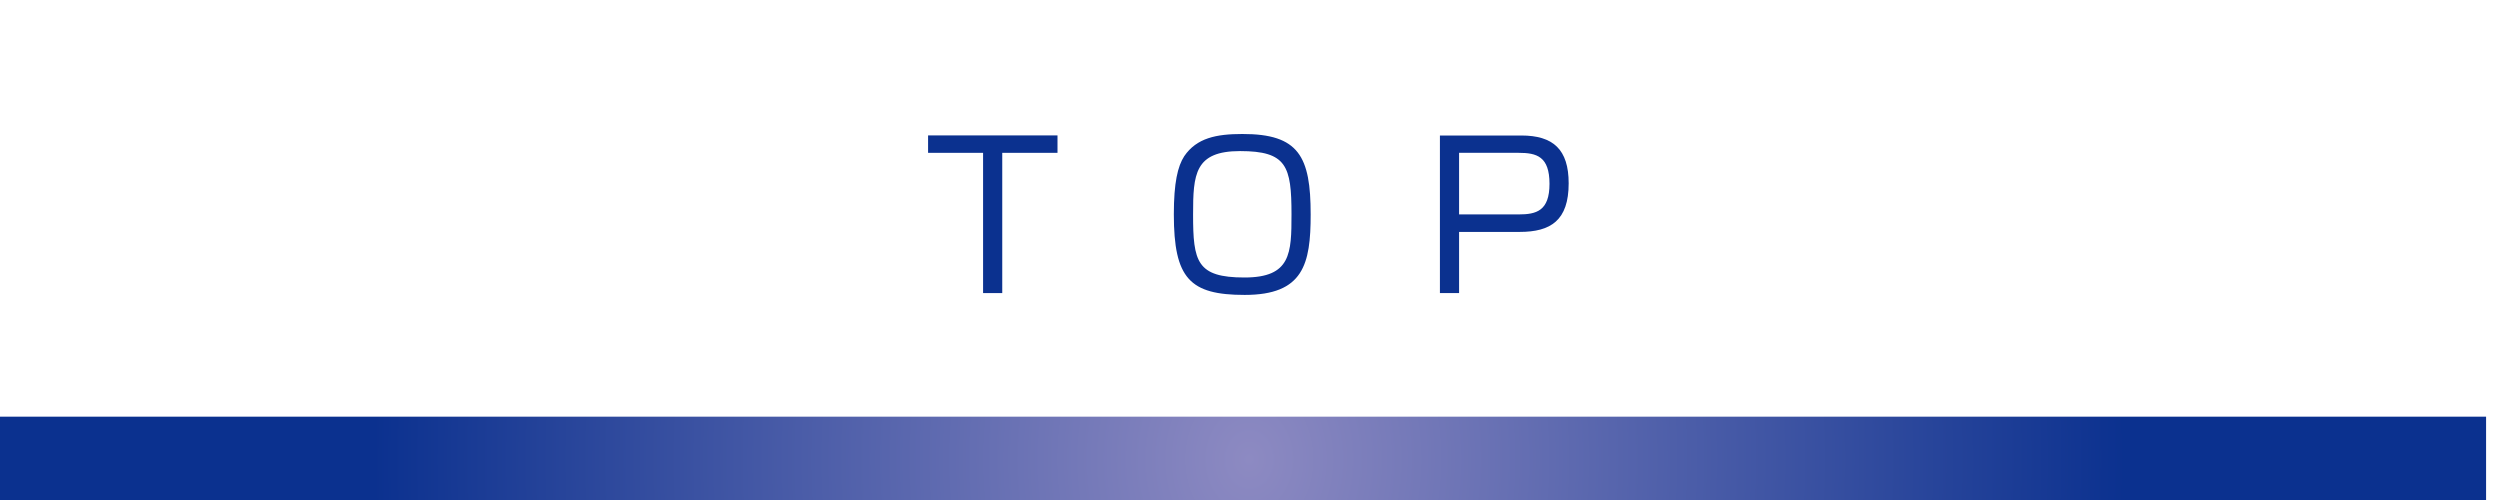 <?xml version="1.0" encoding="utf-8"?>
<!-- Generator: Adobe Illustrator 24.0.3, SVG Export Plug-In . SVG Version: 6.00 Build 0)  -->
<svg version="1.1" id="レイヤー_1" xmlns="http://www.w3.org/2000/svg" xmlns:xlink="http://www.w3.org/1999/xlink" x="0px"
	 y="0px" viewBox="0 0 300 60" style="enable-background:new 0 0 300 60;" xml:space="preserve">
<style type="text/css">
	.st0{fill:#FFFFFF;}
	.st1{fill:url(#SVGID_1_);}
	.st2{enable-background:new    ;}
	.st3{fill:#0B318F;}
</style>
<title>nav_01-2</title>
<rect class="st0" width="300" height="60"/>
<rect x="1.67" class="st0" width="296.67" height="60"/>
<radialGradient id="SVGID_1_" cx="-226.52" cy="-1148.72" r="126.62" gradientTransform="matrix(0.83 0 0 -1 337.93 -1093.6)" gradientUnits="userSpaceOnUse">
	<stop  offset="0" style="stop-color:#8D8AC2"/>
	<stop  offset="1" style="stop-color:#0B318F"/>
</radialGradient>
<rect y="50" class="st1" width="298.33" height="10"/>
<g class="st2">
	<path class="st3" d="M120.27,18.34v16.83h-2.3V18.34h-6.6v-2.09h15.53v2.09H120.27z"/>
	<path class="st3" d="M157.28,25.74c0,5.95-0.86,9.65-7.92,9.65c-6.58,0-8.5-1.97-8.5-9.67c0-3.79,0.46-5.76,1.25-6.98
		c1.49-2.18,3.84-2.66,6.96-2.66C155.87,16.06,157.28,18.78,157.28,25.74z M148.81,18.13c-5.45,0-5.64,2.78-5.64,7.61
		c0,5.64,0.43,7.56,6.17,7.56c5.57,0,5.64-2.9,5.64-7.58C154.98,19.93,154.4,18.13,148.81,18.13z"/>
	<path class="st3" d="M182.55,16.26c3.82,0,5.69,1.66,5.69,5.74c0,4.46-2.16,5.83-5.88,5.83h-7.27v7.34h-2.3V16.26H182.55z
		 M175.09,18.34v7.39h7.15c2.11,0,3.7-0.41,3.7-3.67c0-3.29-1.54-3.72-3.7-3.72H175.09z"/>
</g>
</svg>
